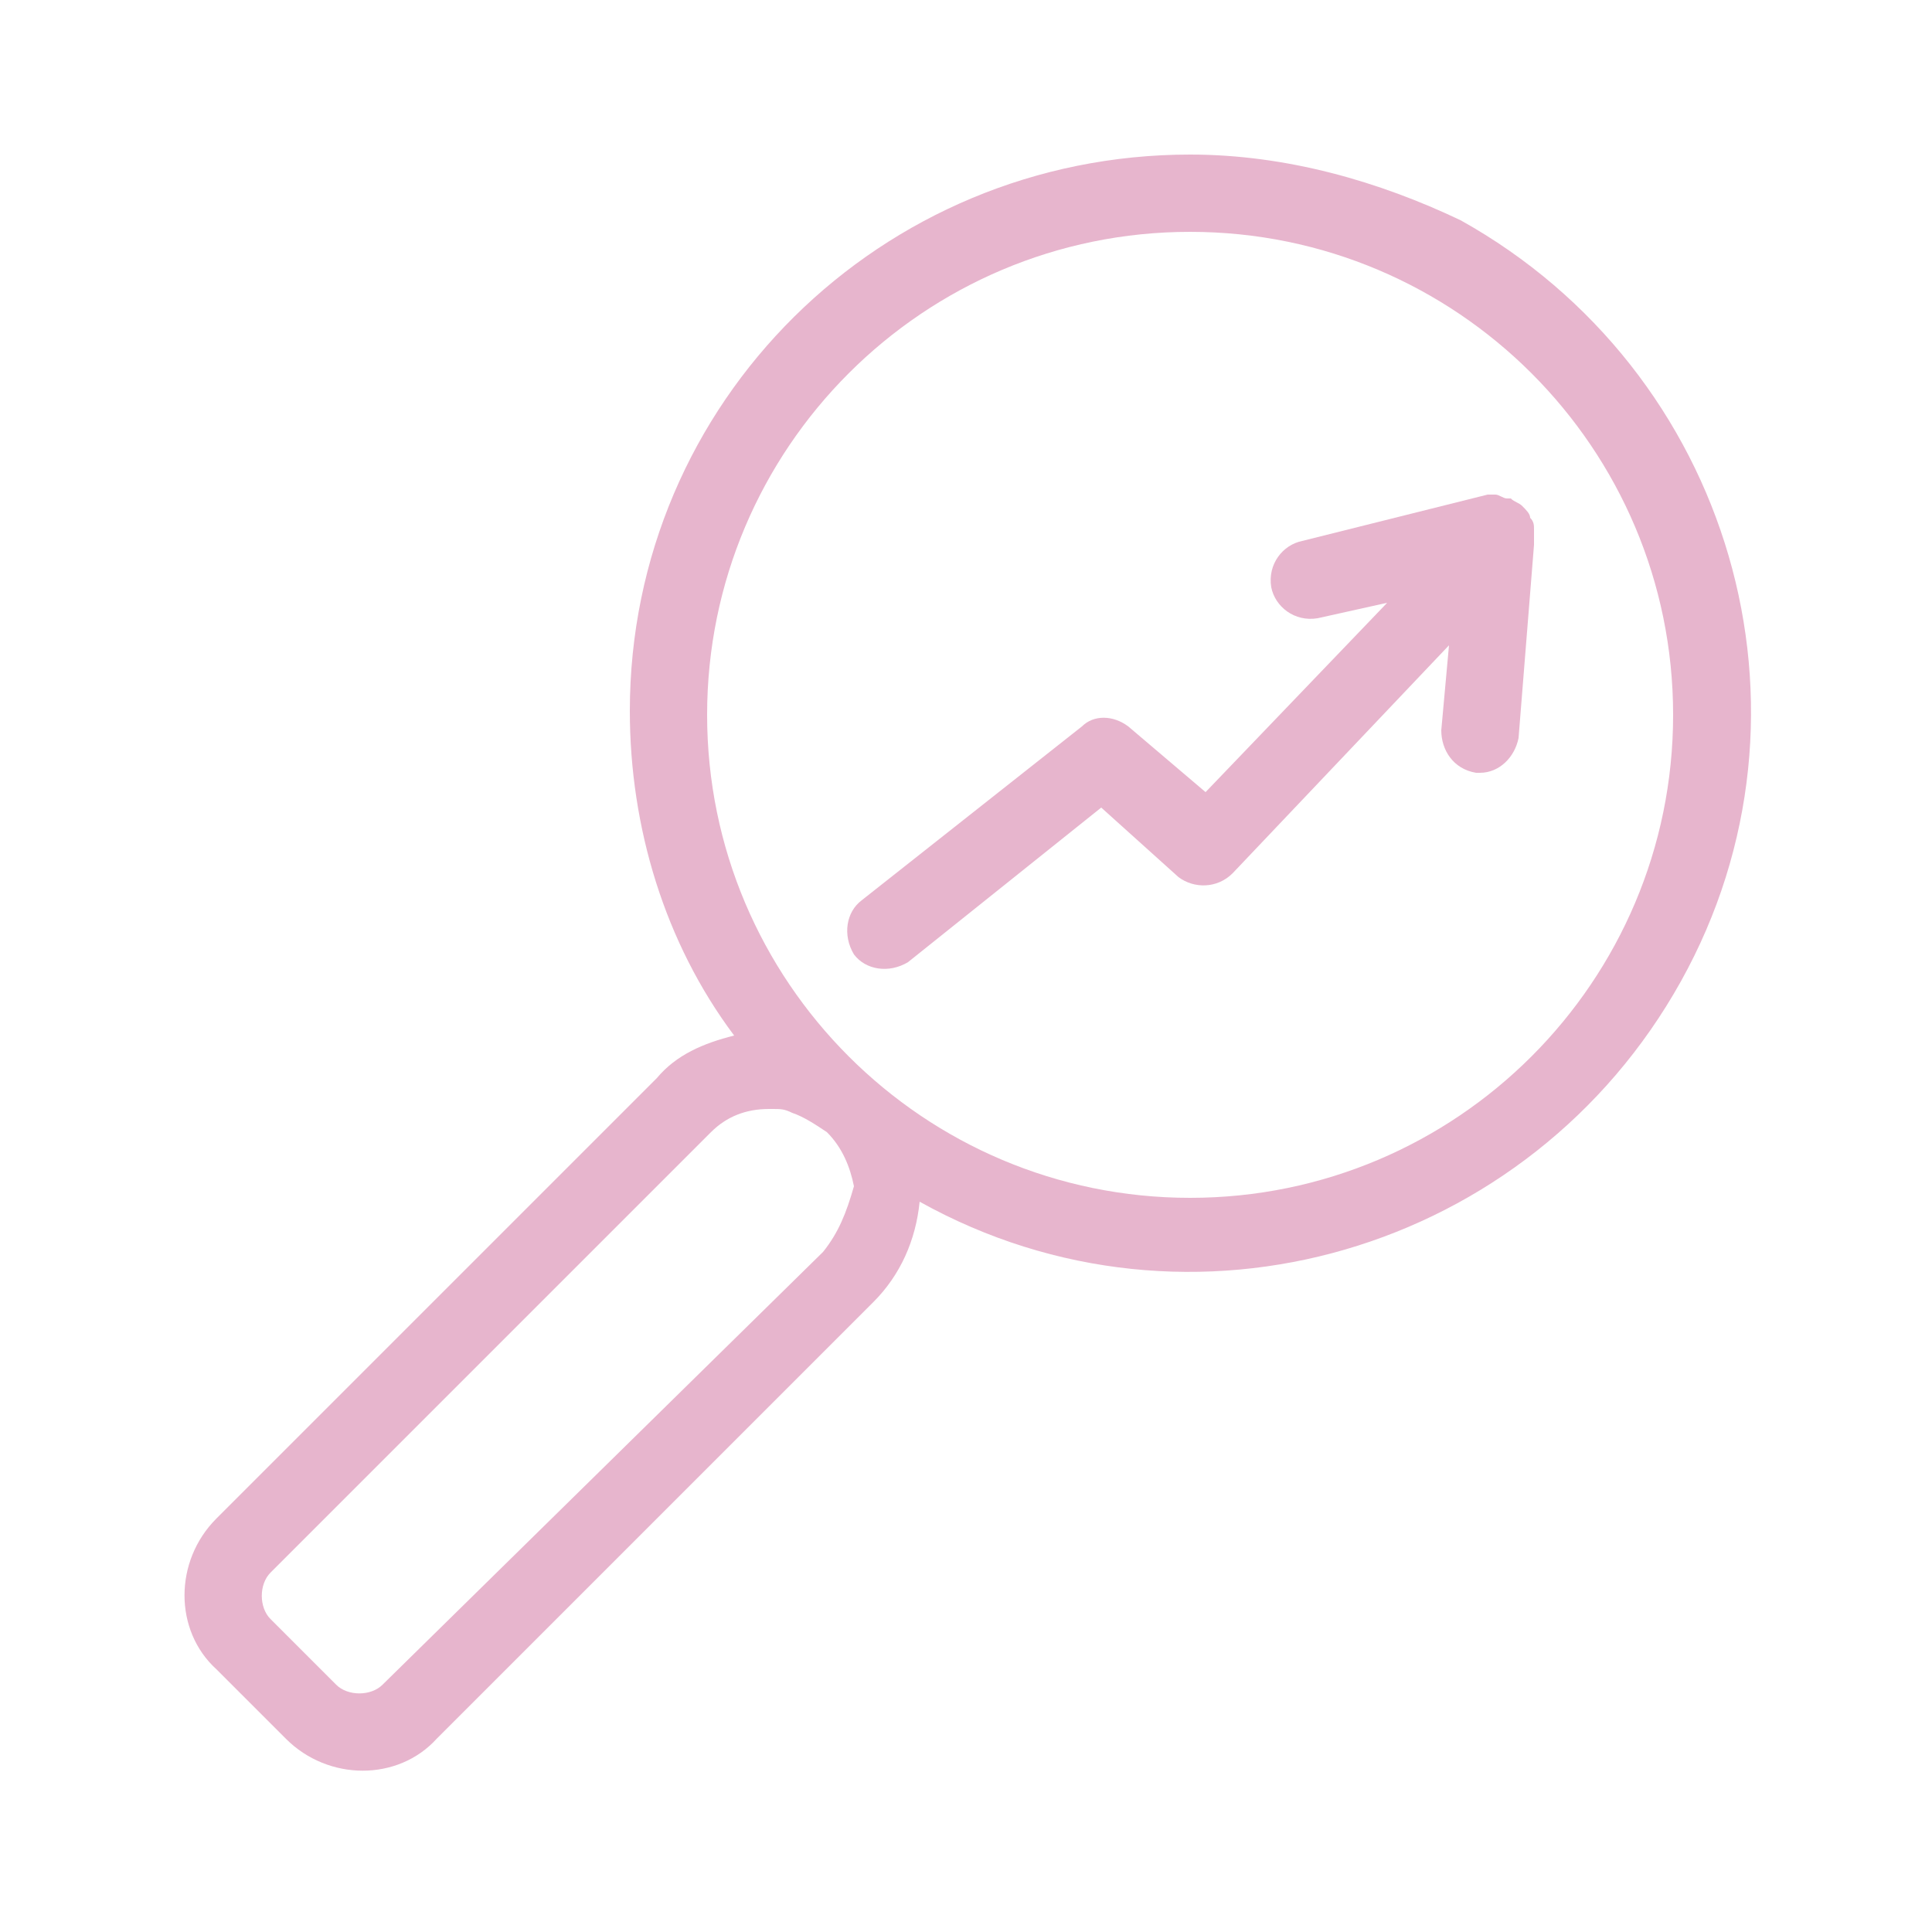 <?xml version="1.0" encoding="utf-8"?>
<!-- Generator: Adobe Illustrator 23.0.3, SVG Export Plug-In . SVG Version: 6.00 Build 0)  -->
<svg version="1.1" xmlns="http://www.w3.org/2000/svg" xmlns:xlink="http://www.w3.org/1999/xlink" x="0px" y="0px"
	 viewBox="0 0 50 50" style="enable-background:new 0 0 50 50;" xml:space="preserve">
<style type="text/css">
	.st0{fill:#E7B5CD;}
	.st1{display:none;}
	.st2{display:inline;}
	.st3{fill:#DCE294;}
	.st4{fill:#A5CACB;}
</style>
<g id="Calque_1">
	<g>
		<path class="st0" d="M30.8,4c-8,0-14.5,6.4-14.5,14.4c0,3,0.9,6,2.7,8.4c-0.8,0.2-1.5,0.5-2,1.1L5.6,39.3c-1.1,1.1-1.1,2.9,0,3.9
			L7.4,45c1.1,1.1,2.9,1.1,3.9,0l11.3-11.3c0.7-0.7,1.1-1.6,1.2-2.6c7,3.9,15.8,1.3,19.7-5.7s1.3-15.8-5.7-19.7
			C35.7,4.7,33.3,4,30.8,4z M21.3,32.4L9.9,43.6c-0.3,0.3-0.9,0.3-1.2,0L7,41.9c-0.3-0.3-0.3-0.9,0-1.2l11.4-11.4
			c0.4-0.4,0.9-0.6,1.5-0.6h0.1c0.2,0,0.3,0,0.5,0.1c0.3,0.1,0.6,0.3,0.9,0.5c0.4,0.4,0.6,0.9,0.7,1.4
			C21.9,31.4,21.7,31.9,21.3,32.4z M30.8,31c-6.9,0-12.5-5.6-12.5-12.5C18.3,11.6,23.9,6,30.8,6c6.9,0,12.5,5.6,12.5,12.5
			C43.3,25.4,37.7,31,30.8,31z"/>
		<path class="st0" d="M39.7,13.7c0-0.1,0-0.2-0.1-0.3v0c0-0.1-0.1-0.2-0.2-0.3c-0.1-0.1-0.2-0.1-0.3-0.2h-0.1
			c-0.1,0-0.2-0.1-0.3-0.1h-0.1h-0.1L33.7,14c-0.5,0.1-0.9,0.6-0.8,1.2c0.1,0.5,0.6,0.9,1.2,0.8c0,0,0,0,0,0l1.8-0.4l-4.7,4.9
			l-2-1.7c-0.4-0.3-0.9-0.3-1.2,0l-5.7,4.5c-0.4,0.3-0.5,0.9-0.2,1.4c0.3,0.4,0.9,0.5,1.4,0.2c0,0,0,0,0,0l5-4l2,1.8
			c0.4,0.3,1,0.3,1.4-0.1l5.6-5.9l-0.2,2.2c0,0.5,0.3,1,0.9,1.1c0,0,0,0,0,0h0.1c0.5,0,0.9-0.4,1-0.9l0.4-5
			C39.7,13.8,39.7,13.8,39.7,13.7C39.7,13.7,39.7,13.7,39.7,13.7z"/>
	</g>
</g>
<g id="Calque_2" class="st1">
	<g class="st2">
		<g>
			<path class="st3" d="M25.3,3.3l0.6,1.8h1.9c0.1,0,0.3,0.1,0.3,0.2c0,0.1,0,0.2-0.1,0.2l-1.5,1.1L27,8.4c0,0.1,0,0.3-0.2,0.3
				c-0.1,0-0.2,0-0.2,0l-1.5-1.1l-1.5,1.1c-0.1,0.1-0.3,0.1-0.3,0c-0.1-0.1-0.1-0.2,0-0.2l0.6-1.8l-1.5-1.1
				c-0.1-0.1-0.1-0.2-0.1-0.3c0-0.1,0.1-0.1,0.2-0.1h1.9l0.5-1.8c0-0.1,0.2-0.2,0.3-0.2C25.3,3.2,25.3,3.2,25.3,3.3z"/>
		</g>
		<g>
			<path class="st3" d="M25.3,41.2l0.6,1.8h1.9c0.1,0,0.3,0.1,0.3,0.2c0,0.1,0,0.2-0.1,0.2l-1.5,1.1l0.6,1.8c0,0.1,0,0.3-0.2,0.3
				c-0.1,0-0.2,0-0.2,0l-1.5-1l-1.5,1.1c-0.1,0.1-0.3,0.1-0.3,0c-0.1-0.1-0.1-0.2,0-0.2l0.6-1.8l-1.5-1.1c-0.1-0.1-0.1-0.2-0.1-0.3
				c0-0.1,0.1-0.1,0.2-0.1h1.9l0.6-1.8c0-0.1,0.2-0.2,0.3-0.2C25.3,41.1,25.3,41.1,25.3,41.2z"/>
		</g>
		<g>
			<path class="st3" d="M44.3,22.3l0.6,1.8h1.9c0.1,0,0.3,0.1,0.3,0.2c0,0.1,0,0.2-0.1,0.2l-1.5,1.1l0.6,1.8c0,0.1,0,0.3-0.2,0.3
				c-0.1,0-0.2,0-0.2,0L44,26.6l-1.5,1.1c-0.1,0.1-0.3,0.1-0.3,0c-0.1-0.1-0.1-0.2,0-0.2l0.6-1.8l-1.5-1.1c-0.1-0.1-0.1-0.2-0.1-0.3
				c0-0.1,0.1-0.1,0.2-0.1h1.9l0.6-1.8c0-0.1,0.2-0.2,0.3-0.2C44.2,22.1,44.3,22.2,44.3,22.3z"/>
		</g>
		<g>
			<path class="st3" d="M6.4,22.3L7,24h1.9c0.1,0,0.3,0.1,0.3,0.2c0,0.1,0,0.2-0.1,0.2l-1.5,1.1l0.6,1.8c0,0.1,0,0.3-0.2,0.3
				c-0.1,0-0.2,0-0.2,0l-1.5-1.1l-1.5,1.1c-0.1,0.1-0.3,0.1-0.3,0c-0.1-0.1-0.1-0.2,0-0.2l0.6-1.8l-1.5-1.1
				c-0.1-0.1-0.1-0.2-0.1-0.3c0-0.1,0.1-0.1,0.2-0.1h1.9l0.6-1.8c0-0.1,0.2-0.2,0.3-0.2C6.3,22.1,6.4,22.2,6.4,22.3z"/>
		</g>
		<g>
			<path class="st3" d="M9.2,12.4l0.6,1.8h1.9c0.1,0,0.3,0.1,0.3,0.2c0,0.1,0,0.2-0.1,0.2l-1.5,1.1l0.6,1.8c0,0.1,0,0.3-0.2,0.3
				c-0.1,0-0.2,0-0.2,0L9,16.7l-1.5,1.1c-0.1,0.1-0.3,0-0.3-0.1c0-0.1-0.1-0.1,0-0.2l0.6-1.8l-1.5-1.1c-0.1-0.1-0.1-0.2-0.1-0.3
				c0.1-0.1,0.1-0.1,0.2-0.1h1.9l0.6-1.8c0.1-0.1,0.2-0.2,0.3-0.1C9.2,12.3,9.2,12.3,9.2,12.4z"/>
		</g>
		<g>
			<path class="st3" d="M42.1,31.3l0.6,1.8h1.9c0.1,0,0.3,0.1,0.3,0.2c0,0.1,0,0.2-0.1,0.2l-1.5,1.1l0.6,1.8c0,0.1,0,0.3-0.2,0.3
				c-0.1,0-0.2,0-0.2,0l-1.5-1.1l-1.5,1.1c-0.1,0.1-0.3,0.1-0.3,0c-0.1-0.1-0.1-0.2,0-0.2l0.6-1.8L39,33.5c-0.1-0.1-0.1-0.2-0.1-0.3
				c0-0.1,0.1-0.1,0.2-0.1H41l0.6-1.8c0-0.1,0.2-0.2,0.3-0.1C42,31.2,42,31.2,42.1,31.3L42.1,31.3z"/>
		</g>
		<g>
			<path class="st3" d="M35.1,5.4l0.6,1.8h1.9c0.1,0,0.3,0.1,0.3,0.2c0,0.1,0,0.2-0.1,0.2l-1.5,1.1l0.6,1.8c0,0.1,0,0.3-0.2,0.3
				c-0.1,0-0.2,0-0.2,0l-1.5-1.1l-1.5,1.1c-0.1,0.1-0.3,0.1-0.3,0c-0.1-0.1-0.1-0.2,0-0.2l0.6-1.8L32,7.6c-0.1-0.1-0.1-0.2-0.1-0.3
				c0-0.1,0.1-0.1,0.2-0.1h1.9l0.6-1.8c0-0.1,0.2-0.2,0.3-0.1C35,5.3,35.1,5.4,35.1,5.4z"/>
		</g>
		<g>
			<path class="st3" d="M16.2,38.2l0.6,1.8h1.9c0.1,0,0.3,0.1,0.3,0.2c0,0.1,0,0.2-0.1,0.2l-1.5,1.1l0.6,1.8c0,0.1,0,0.3-0.2,0.3
				c-0.1,0-0.2,0-0.2,0l-1.5-1.1l-1.5,1.1c-0.1,0.1-0.3,0.1-0.3,0c-0.1-0.1-0.1-0.2,0-0.2l0.6-1.8l-1.5-1.1
				c-0.1-0.1-0.1-0.2-0.1-0.3c0-0.1,0.1-0.1,0.2-0.1h1.9l0.5-1.8c0-0.1,0.2-0.2,0.3-0.2C16.1,38.1,16.2,38.2,16.2,38.2z"/>
		</g>
		<g>
			<path class="st3" d="M41.6,12.4L41,14.1h-1.9c-0.1,0-0.3,0.1-0.3,0.2c0,0.1,0,0.2,0.1,0.2l1.5,1.1l-0.6,1.8c0,0.1,0,0.3,0.2,0.3
				c0.1,0,0.2,0,0.2,0l1.5-1.1l1.5,1.1c0.1,0.1,0.2,0.1,0.3,0c0.1-0.1,0.1-0.2,0.1-0.3l-0.6-1.8l1.5-1.1c0.1-0.1,0.1-0.2,0.1-0.3
				c0-0.1-0.1-0.1-0.2-0.1h-1.9l-0.6-1.8c0-0.1-0.1-0.2-0.3-0.2C41.7,12.2,41.6,12.3,41.6,12.4z"/>
		</g>
		<g>
			<path class="st3" d="M8.8,31.3l-0.6,1.8H6.3c-0.1,0-0.3,0.1-0.3,0.2c0,0.1,0,0.2,0.1,0.2l1.5,1.1l-0.6,1.8c0,0.1,0,0.3,0.2,0.3
				c0.1,0,0.2,0,0.2,0L9,35.6l1.5,1.1c0.1,0.1,0.3,0.1,0.3,0c0.1-0.1,0.1-0.2,0-0.2l-0.6-1.8l1.5-1.1c0.1-0.1,0.1-0.2,0.1-0.3
				c0-0.1-0.1-0.1-0.2-0.1H9.8l-0.6-1.8c0-0.1-0.2-0.2-0.3-0.2C8.9,31.1,8.8,31.2,8.8,31.3z"/>
		</g>
		<g>
			<path class="st3" d="M15.7,5.4l-0.6,1.8h-1.9c-0.1,0-0.3,0.1-0.3,0.2c0,0.1,0,0.2,0.1,0.2l1.5,1.1L14,10.5c0,0.1,0,0.3,0.2,0.3
				c0.1,0,0.2,0,0.2,0l1.5-1.1l1.5,1.1c0.1,0.1,0.3,0.1,0.3,0c0.1-0.1,0.1-0.2,0-0.2l-0.6-1.8l1.5-1.1c0.1-0.1,0.1-0.2,0.1-0.3
				c0-0.1-0.1-0.1-0.2-0.1h-1.9l-0.6-1.8c0-0.1-0.2-0.2-0.3-0.2C15.8,5.3,15.7,5.4,15.7,5.4z"/>
		</g>
		<g>
			<path class="st3" d="M34.6,38.2L34.1,40h-1.9c-0.1,0-0.3,0.1-0.3,0.2c0,0.1,0,0.2,0.1,0.2l1.5,1.1L33,43.3c0,0.1,0,0.3,0.2,0.3
				c0.1,0,0.2,0,0.2,0l1.5-1.1l1.5,1.1c0.1,0.1,0.3,0.1,0.3,0c0.1-0.1,0.1-0.2,0-0.2l-0.6-1.8l1.5-1.1c0.1-0.1,0.1-0.2,0.1-0.3
				c0-0.1-0.1-0.1-0.2-0.1h-1.9l-0.6-1.8c0-0.1-0.2-0.2-0.3-0.2C34.7,38.1,34.7,38.2,34.6,38.2z"/>
		</g>
	</g>
	<g class="st2">
		<path class="st3" d="M21.8,36.3c-0.2,0-0.4-0.1-0.6-0.2l-7.5-6.7c-0.2-0.2-0.3-0.4-0.3-0.6V17.2c0-0.4,0.3-0.8,0.7-0.9l14-2.3
			c0.3,0,0.5,0,0.7,0.2l7.7,6.8c0.2,0.2,0.3,0.4,0.3,0.7v11.5c0,0.4-0.3,0.8-0.7,0.9l-14.2,2.2C21.9,36.3,21.8,36.3,21.8,36.3z
			 M15.2,28.3l6.9,6.2l13.1-2.1V22.1l-7.1-6.3l-12.9,2.1V28.3z"/>
	</g>
	<g class="st2">
		<path class="st3" d="M21.8,24.8c-0.2,0-0.4-0.1-0.6-0.2l-7.5-6.7c-0.4-0.3-0.4-0.9-0.1-1.2c0.3-0.4,0.9-0.4,1.2-0.1L22,23
			l13.8-2.2c0.5-0.1,0.9,0.3,1,0.7c0.1,0.5-0.3,0.9-0.7,1l-14.2,2.2C21.9,24.8,21.8,24.8,21.8,24.8z"/>
	</g>
	<g class="st2">
		<path class="st3" d="M28.1,35.1c-0.3,0-0.6-0.3-0.6-0.6V23.1l-7.3-6.5c-0.3-0.2-0.3-0.6,0-0.9c0.2-0.3,0.6-0.3,0.9,0l7.5,6.7
			c0.1,0.1,0.2,0.3,0.2,0.5v11.6C28.7,34.8,28.4,35.1,28.1,35.1z"/>
	</g>
	<g class="st2">
		<path class="st3" d="M30.2,34.7c-0.3,0-0.6-0.3-0.6-0.6V22.8l-7.3-6.5c-0.3-0.2-0.3-0.6,0-0.9c0.2-0.3,0.6-0.3,0.9,0l7.5,6.7
			c0.1,0.1,0.2,0.3,0.2,0.5v11.6C30.8,34.5,30.5,34.7,30.2,34.7z"/>
	</g>
	<g class="st2">
		<path class="st3" d="M21.8,36.3c-0.5,0-0.9-0.4-0.9-0.9V23.9c0-0.5,0.4-0.9,0.9-0.9s0.9,0.4,0.9,0.9v11.6
			C22.6,35.9,22.2,36.3,21.8,36.3z"/>
	</g>
	<g class="st2">
		<path class="st3" d="M20.2,26.5l-2.4-2.1c0,0-0.1-0.1-0.1-0.1v-1.6c0-0.1,0.1-0.2,0.2-0.2c0,0,0.1,0,0.1,0l2.4,2.1
			c0,0,0.1,0.1,0.1,0.1v1.6c0,0.1-0.1,0.2-0.2,0.2C20.2,26.5,20.2,26.5,20.2,26.5z"/>
	</g>
</g>
<g id="Calque_3" class="st1">
	<g class="st2">
		<path class="st3" d="M41.9,36.3c0.6-0.9,0.9-1.9,0.8-2.9c0-0.9-0.3-1.7-0.8-2.5c0.5-1.7,0-3.6-1.3-4.8c-1.5-1.4-5.9-1.7-8.2-1.6
			c-1,0-2,0.2-3,0.3c0.2-0.8,0.4-1.5,0.6-2.2c1.1-3.3,1-5.8-0.3-7.6c-1-1.4-2.7-2.1-4.4-2.1c-0.9,0-1.7,0.3-2.2,1
			c-0.4,0.4-0.7,1.3-1.7,4c-1.1,2.9-3.1,8.2-4.2,9.1c-0.1,0.1-0.2,0.1-0.3,0.2c-0.2,0.2-0.4,0.5-0.6,0.7c-0.5-0.5-1.3-0.8-2-0.8H7.4
			v20.9h7c0.9,0,1.7-0.4,2.2-1l1.6,0.2c3.1,0.4,6.1,0.5,9.2,0.5c0.9,0.1,1.6,0.1,2.3,0.1c1.8,0,3.6-0.1,5.4-0.3
			c2.4-0.5,4.1-1.6,5-3.1c0.5-0.8,0.7-1.8,0.6-2.7c1-1.1,1.6-2.6,1.5-4.1C42.1,37,42,36.6,41.9,36.3z M15.1,44.9
			c0,0.4-0.4,0.8-0.8,0.8H9.6V29.2h4.8c0.4,0,0.8,0.4,0.8,0.8L15.1,44.9z M39.9,35.4l-0.4,0.5l0.2,0.6c0.1,0.3,0.2,0.7,0.2,1
			c0,1-0.4,2-1.2,2.7l-0.4,0.4l0.1,0.6c0.1,0.7,0,1.3-0.3,1.9c-0.6,1-1.7,1.7-3.5,2.1c-1.6,0.2-3.3,0.3-4.9,0.3
			c-0.7,0-1.4,0-2.2-0.1h-0.1c-3,0-6-0.1-8.9-0.5l-0.7-0.1l-0.3-14.7c0.3-0.5,0.6-1,1-1.5c1.5-1.2,3.1-5.1,5-10.1
			c0.5-1.4,1.2-3.1,1.3-3.3c0.1-0.1,0.3-0.2,0.5-0.2c1,0,2,0.4,2.6,1.2c0.9,1.2,0.9,3.1,0,5.6c-0.5,1.4-0.8,2.9-0.9,4.4l0.1,1.3
			l1.3-0.3l0.9-0.2h0.1c1-0.2,2.1-0.4,3.1-0.4c2.8-0.1,6,0.4,6.7,1c0.8,0.8,1.1,2,0.6,3l-0.2,0.6l0.4,0.5c0.4,0.5,0.7,1.1,0.7,1.7
			C40.6,34.1,40.3,34.8,39.9,35.4L39.9,35.4z"/>
		<path class="st3" d="M27.2,9c0.6,0,1.1-0.5,1.1-1.1V3.1c0-0.6-0.5-1.1-1.1-1.1c-0.6,0-1.1,0.5-1.1,1.1v4.8C26.1,8.5,26.6,9,27.2,9
			z"/>
		<path class="st3" d="M19.1,9.1c0.3,0.5,1,0.7,1.5,0.4c0.5-0.3,0.7-1,0.4-1.5l-2.4-4.2c-0.3-0.5-1-0.7-1.5-0.4s-0.7,1-0.4,1.5l0,0
			L19.1,9.1z"/>
		<path class="st3" d="M32.6,13.2c0.3,0,0.6-0.1,0.8-0.3l3.7-3.7c0.4-0.4,0.4-1.1,0-1.6c-0.4-0.4-1.1-0.4-1.6,0l-3.7,3.7
			c-0.4,0.4-0.4,1.1,0,1.6C32,13.1,32.3,13.2,32.6,13.2L32.6,13.2z"/>
	</g>
</g>
<g id="Calque_4" class="st1">
	<g class="st2">
		<path class="st0" d="M47.4,16.9C47,15.9,46.7,15,46.5,14c-0.2-1.2,0.3-2.8,1.4-3.1c0.5-0.1,0.8-0.6,0.7-1.2
			c-0.1-0.5-0.6-0.8-1.2-0.7c0,0-0.1,0-0.1,0c-2.2,0.7-3,3.2-2.7,5.2c0.2,1.1,0.6,2.3,1,3.3c0.2,0.6,0.5,1.1,0.6,1.6
			s0.8,2.7-0.3,3.9c-0.4,0.4-0.8,0.6-1.3,0.8c-0.6,0.2-1.3,0.4-1.9,0.5l1.4-2.6c0.4-0.7,0.1-1.6-0.6-2.1l-3.7-2.3
			c1.3-1.4,2.1-3.1,2.4-5c0.1-0.5-0.3-1-0.8-1.1s-1,0.3-1.1,0.8c0,0,0,0,0,0c-0.2,1.6-1,3.1-2.2,4.2l-5-3.1C32.8,13,32.4,13,32,13.1
			L4,20.6c-1.8,0.5-2.8,2.3-2.4,4.1c0,0,0,0,0,0l3.7,13.7c0.4,1.5,1.7,2.5,3.2,2.5c0.3,0,0.6,0,0.9-0.1l28-7.5
			c0.4-0.1,0.8-0.4,1-0.8l3.3-6.2c1.3,0,2.6-0.2,3.7-0.7c0.7-0.3,1.4-0.7,2-1.3c1.2-1.3,1.5-3.4,0.7-5.8
			C47.9,18,47.7,17.4,47.4,16.9z M36.7,31.5L8.9,38.9c-0.8,0.2-1.5-0.2-1.7-1L3.5,24.2c-0.2-0.8,0.2-1.5,1-1.7L32.3,15l10,6.2
			l-1.7,3.2c-0.3,0-0.6-0.1-0.9-0.2c-0.3-0.1-0.6-0.1-0.8-0.2c0.4-1.9-0.5-3.8-2.3-4.5l-0.1,0c-2-0.8-4.3,0.1-5.2,2.2
			s0.1,4.3,2.2,5.2c0.5,0.2,1,0.3,1.5,0.3c1.1,0,2.1-0.5,2.9-1.3l0.3,0.1c0.3,0,0.7,0.1,1,0.2l0.5,0.1L36.7,31.5z M37,23.5
			c-0.4-0.2-0.9-0.4-1.2-0.8c0.1-0.4,0.2-0.9,0.5-1.3C36.9,21.9,37.2,22.8,37,23.5L37,23.5z M34,23.5c0.4,0.6,0.9,1.1,1.6,1.4
			L35.5,25c-1.1,0.2-2.2-0.6-2.4-1.7c-0.1-0.9,0.3-1.7,1.1-2.2C34,21.8,33.6,22.8,34,23.5z"/>
		<path class="st0" d="M6.8,24.6l1.3-0.4l3,11.2l-1.3,0.4L6.8,24.6z"/>
		<path class="st0" d="M8.5,24.2l2.3-0.6l3,11.2l-2.3,0.6L8.5,24.2z"/>
		<path class="st0" d="M12.1,23.2l2.3-0.6l3,11.2l-2.3,0.6L12.1,23.2z"/>
		<path class="st0" d="M15.1,22.4l2.3-0.6l3,11.2l-2.3,0.6L15.1,22.4z"/>
		<path class="st0" d="M19.2,21.4l1.3-0.4l3,11.2l-1.3,0.4L19.2,21.4z"/>
		<path class="st0" d="M21,20.9l1.3-0.4l3,11.2L24,32.1L21,20.9z"/>
		<path class="st0" d="M22.6,20.5l1.8-0.5l3,11.2l-1.8,0.5L22.6,20.5z"/>
	</g>
</g>
<g id="Calque_5" class="st1">
	<g class="st2">
		<path class="st4" d="M20,36.5c-0.1,0-0.2,0-0.2-0.1l-3.5,7.4L15.5,41c-0.1-0.4-0.3-0.7-0.7-0.8c-0.2-0.1-0.3-0.1-0.5-0.1
			c-0.2,0-0.4,0-0.5,0.1l-2.7,1.3l2.8-6.1c-0.5-0.6-0.9-1.4-1.1-2.2l-4.2,9c-0.3,0.5-0.2,1.1,0.2,1.6c0.4,0.4,0.9,0.5,1.4,0.2
			l3.6-1.7l1,3.9C15,46.6,15.4,47,16,47h0.1c0.5,0,1-0.3,1.2-0.8l4.2-8.8C21.1,37,20.6,36.7,20,36.5z"/>
		<path class="st4" d="M39,41.4l-2.7-1.3c-0.6-0.3-1.4,0-1.7,0.6c0,0.1-0.1,0.2-0.1,0.2l-0.8,2.9l-3.5-7.4c-0.1,0-0.2,0-0.2,0
			c-0.5,0.2-1,0.5-1.4,0.9l4.2,8.8c0.2,0.5,0.7,0.8,1.2,0.8h0.1c0.5,0,1-0.4,1.1-0.9l1-3.9l3.6,1.7c0.5,0.2,1,0.1,1.4-0.2
			c0.4-0.4,0.5-1,0.2-1.6l-4.2-9c-0.2,0.8-0.6,1.6-1.1,2.2L39,41.4z"/>
		<path class="st4" d="M41.9,23c-0.3-0.6-0.5-1.3-0.5-2l0,0c0.1-0.7,0.3-1.4,0.5-2c0.4-1.1,0.9-2.4,0.5-3.6c-0.4-1.2-1.6-2-2.6-2.7
			c-0.6-0.3-1.1-0.7-1.6-1.2c-0.3-0.6-0.6-1.2-0.7-1.9c-0.3-1.2-0.7-2.5-1.7-3.3s-2.4-0.7-3.6-0.6c-0.7,0.1-1.4,0.1-2.1-0.1
			c-0.6-0.3-1.2-0.7-1.7-1.2c-0.9-0.8-2-1.7-3.3-1.7s-2.4,0.9-3.4,1.7c-0.5,0.5-1,0.8-1.6,1.1c-0.7,0.1-1.4,0.2-2.1,0.1
			c-1.2-0.1-2.5-0.2-3.6,0.6S13,8.4,12.6,9.6c-0.1,0.7-0.4,1.3-0.7,1.9c-0.4,0.5-1,0.9-1.6,1.3c-1,0.7-2.2,1.4-2.6,2.7
			s0.1,2.5,0.5,3.6c0.3,0.6,0.5,1.3,0.5,2l0,0c-0.1,0.7-0.3,1.4-0.5,2.1c-0.5,1.1-0.9,2.4-0.5,3.6c0.4,1.2,1.6,2,2.6,2.7
			c0.6,0.3,1.1,0.7,1.5,1.2c0.3,0.6,0.6,1.2,0.7,1.9c0.1,0.2,0.1,0.4,0.2,0.7c0.2,0.8,0.6,1.6,1.1,2.2c0.1,0.1,0.3,0.3,0.4,0.4
			c1.1,0.8,2.4,0.7,3.6,0.6c0.6-0.1,1.2,0,1.8,0l0.2,0.1c0.5,0.2,1,0.5,1.5,0.9l0.2,0.2c0.9,0.8,2,1.7,3.4,1.7s2.4-0.9,3.4-1.7
			l0.2-0.2c0.4-0.4,0.9-0.7,1.4-0.9l0.2-0.1c0.6-0.1,1.2-0.1,1.8,0c1.2,0.1,2.6,0.1,3.6-0.6c0.2-0.1,0.3-0.2,0.4-0.4
			c0.5-0.6,0.9-1.4,1.1-2.2c0.1-0.2,0.1-0.4,0.2-0.7c0.1-0.7,0.4-1.3,0.7-1.9c0.5-0.5,1-0.9,1.6-1.2c1-0.7,2.2-1.4,2.6-2.7
			C42.7,25.3,42.3,24.2,41.9,23z M40.5,26C40.5,26,40.5,26,40.5,26c0,0.1,0,0.1,0,0.1c-0.4,0.7-1,1.2-1.8,1.6
			c-0.8,0.4-1.5,1-2.1,1.7c-0.3,0.3-0.5,0.7-0.6,1.1c-0.2,0.5-0.3,1-0.4,1.4c-0.1,0.4-0.2,0.9-0.4,1.3c-0.1,0.3-0.3,0.6-0.6,0.9l0,0
			h0c-0.5,0.3-1.4,0.3-2.3,0.2c-0.9-0.1-1.9,0-2.8,0.2c-0.6,0.2-1.2,0.6-1.7,1L27.2,36c-0.7,0.6-1.5,1.2-2.1,1.2H25
			c-0.7,0-1.4-0.6-2.1-1.2l-0.6-0.5c-0.5-0.4-1.1-0.7-1.7-1c-0.6-0.2-1.1-0.2-1.7-0.2c-0.4,0-0.7,0-1.1,0c-0.9,0-1.8,0.1-2.3-0.2h0
			l0,0c-0.3-0.2-0.4-0.5-0.6-0.9c-0.2-0.4-0.3-0.9-0.4-1.3c-0.1-0.5-0.3-1-0.5-1.5c-0.1-0.4-0.3-0.7-0.6-1.1
			c-0.6-0.7-1.3-1.3-2.1-1.7c-0.7-0.4-1.3-0.9-1.8-1.6V26c0,0,0,0,0-0.1c0-0.8,0.1-1.5,0.5-2.2c0.4-0.9,0.6-1.8,0.7-2.7
			c-0.1-0.9-0.3-1.9-0.7-2.7c-0.4-0.7-0.5-1.5-0.5-2.2c0,0,0,0,0-0.1v-0.1c0.4-0.7,1-1.2,1.8-1.6c0.8-0.4,1.5-1,2.1-1.7
			c0.5-0.8,0.8-1.6,1-2.5c0.2-0.9,0.5-1.8,0.9-2.2l0,0c0.5-0.3,1.4-0.3,2.3-0.2c0.9,0.1,1.9,0,2.8-0.2c0.8-0.3,1.6-0.8,2.3-1.4
			c0.7-0.6,1.5-1.2,2.1-1.2h0.1c0.7,0,1.4,0.6,2.1,1.2c0.7,0.6,1.4,1.1,2.3,1.4c0.9,0.2,1.8,0.3,2.8,0.2c0.9,0,1.8-0.1,2.3,0.2h0
			l0,0c0.5,0.6,0.8,1.4,0.9,2.2c0.2,0.9,0.5,1.8,1,2.5c0.6,0.7,1.3,1.3,2.1,1.7c0.7,0.4,1.3,0.9,1.8,1.6V16c0,0,0,0,0,0.1
			c0,0.8-0.1,1.5-0.5,2.2c-0.4,0.9-0.6,1.8-0.7,2.7c0.1,0.9,0.3,1.9,0.7,2.7C40.3,24.4,40.5,25.2,40.5,26z"/>
		<path class="st4" d="M25.1,8.6c-6.9,0-12.4,5.6-12.4,12.5s5.6,12.4,12.5,12.4c6.8,0,12.4-5.6,12.4-12.4C37.5,14.1,32,8.6,25.1,8.6
			z M33.8,26.8c-1.8,2.7-4.7,4.4-7.9,4.7c-0.3,0-0.6,0-0.8,0c-0.3,0-0.6,0-0.8,0C18.4,31,14.1,26,14.6,20.2s5.5-10.1,11.3-9.7
			S36,16,35.5,21.8C35.4,23.6,34.8,25.3,33.8,26.8z"/>
		<path class="st4" d="M24.6,22.7c-0.1,0.1-0.2,0.1-0.3,0.1c0,0-0.1,0-0.1-0.1c-0.7-1.6-1.3-2.4-1.9-2.4c-0.7,0.1-1.4,0.4-1.8,0.9
			c-0.1,0.1-0.1,0.2,0,0.3c0,0,0,0,0,0c1,0.6,2,2.2,2.8,4.7c0,0.1,0.1,0.2,0.3,0.1c0,0,0,0,0.1,0c0.5-0.4,1.1-0.8,1.7-1.2
			c0,0,0.1,0,0.1-0.1c1-2.1,2.1-4.1,3.4-5.9c0.9-1.2,1.8-2.4,2.9-3.4l-0.3-0.5C27.8,17.3,27,18.6,24.6,22.7z"/>
	</g>
</g>
</svg>
